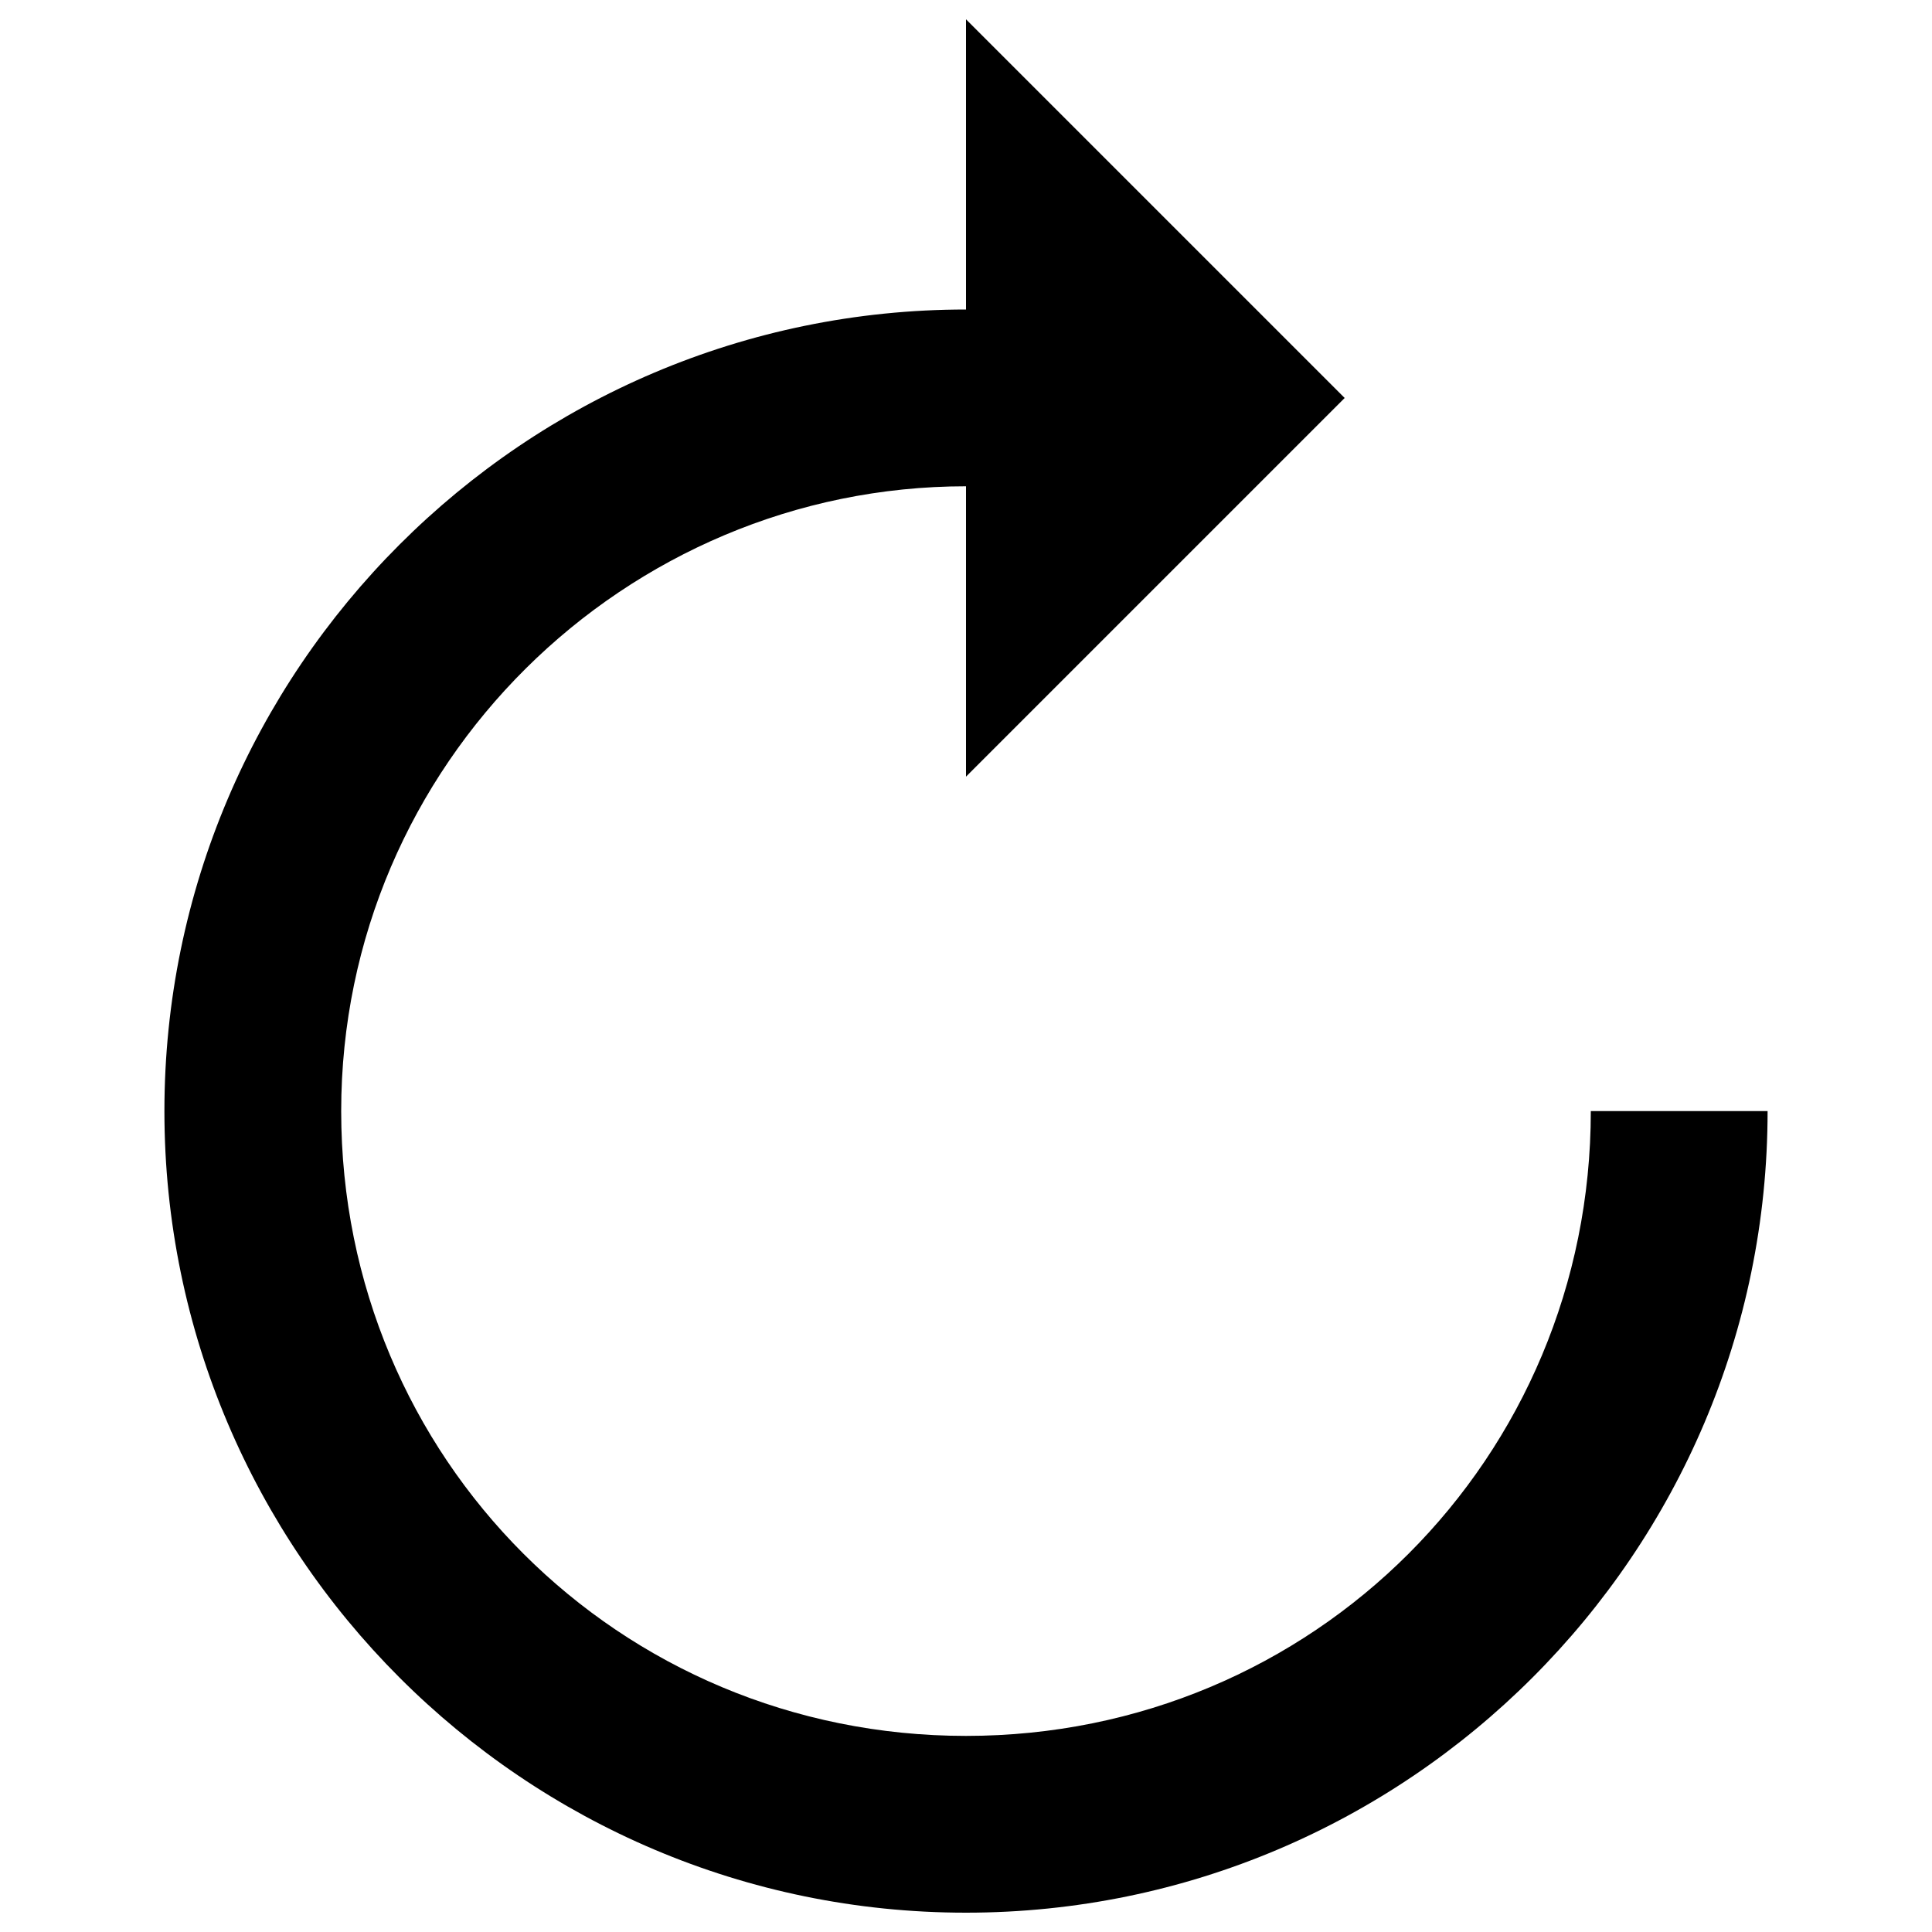 <svg xmlns="http://www.w3.org/2000/svg" viewBox="0 0 1000 1000" xml:space="preserve"><path d="M500 10v392l196-196L500 10z"/><path d="M500 990C271.3 990 85.1 803.8 85.1 575.1S271.3 160.2 500 160.2v91.5c-176.4 0-323.4 143.7-323.4 323.4S320.3 898.5 500 898.5s323.4-143.7 323.4-323.4h91.5C914.9 803.8 728.7 990 500 990z"/></svg>